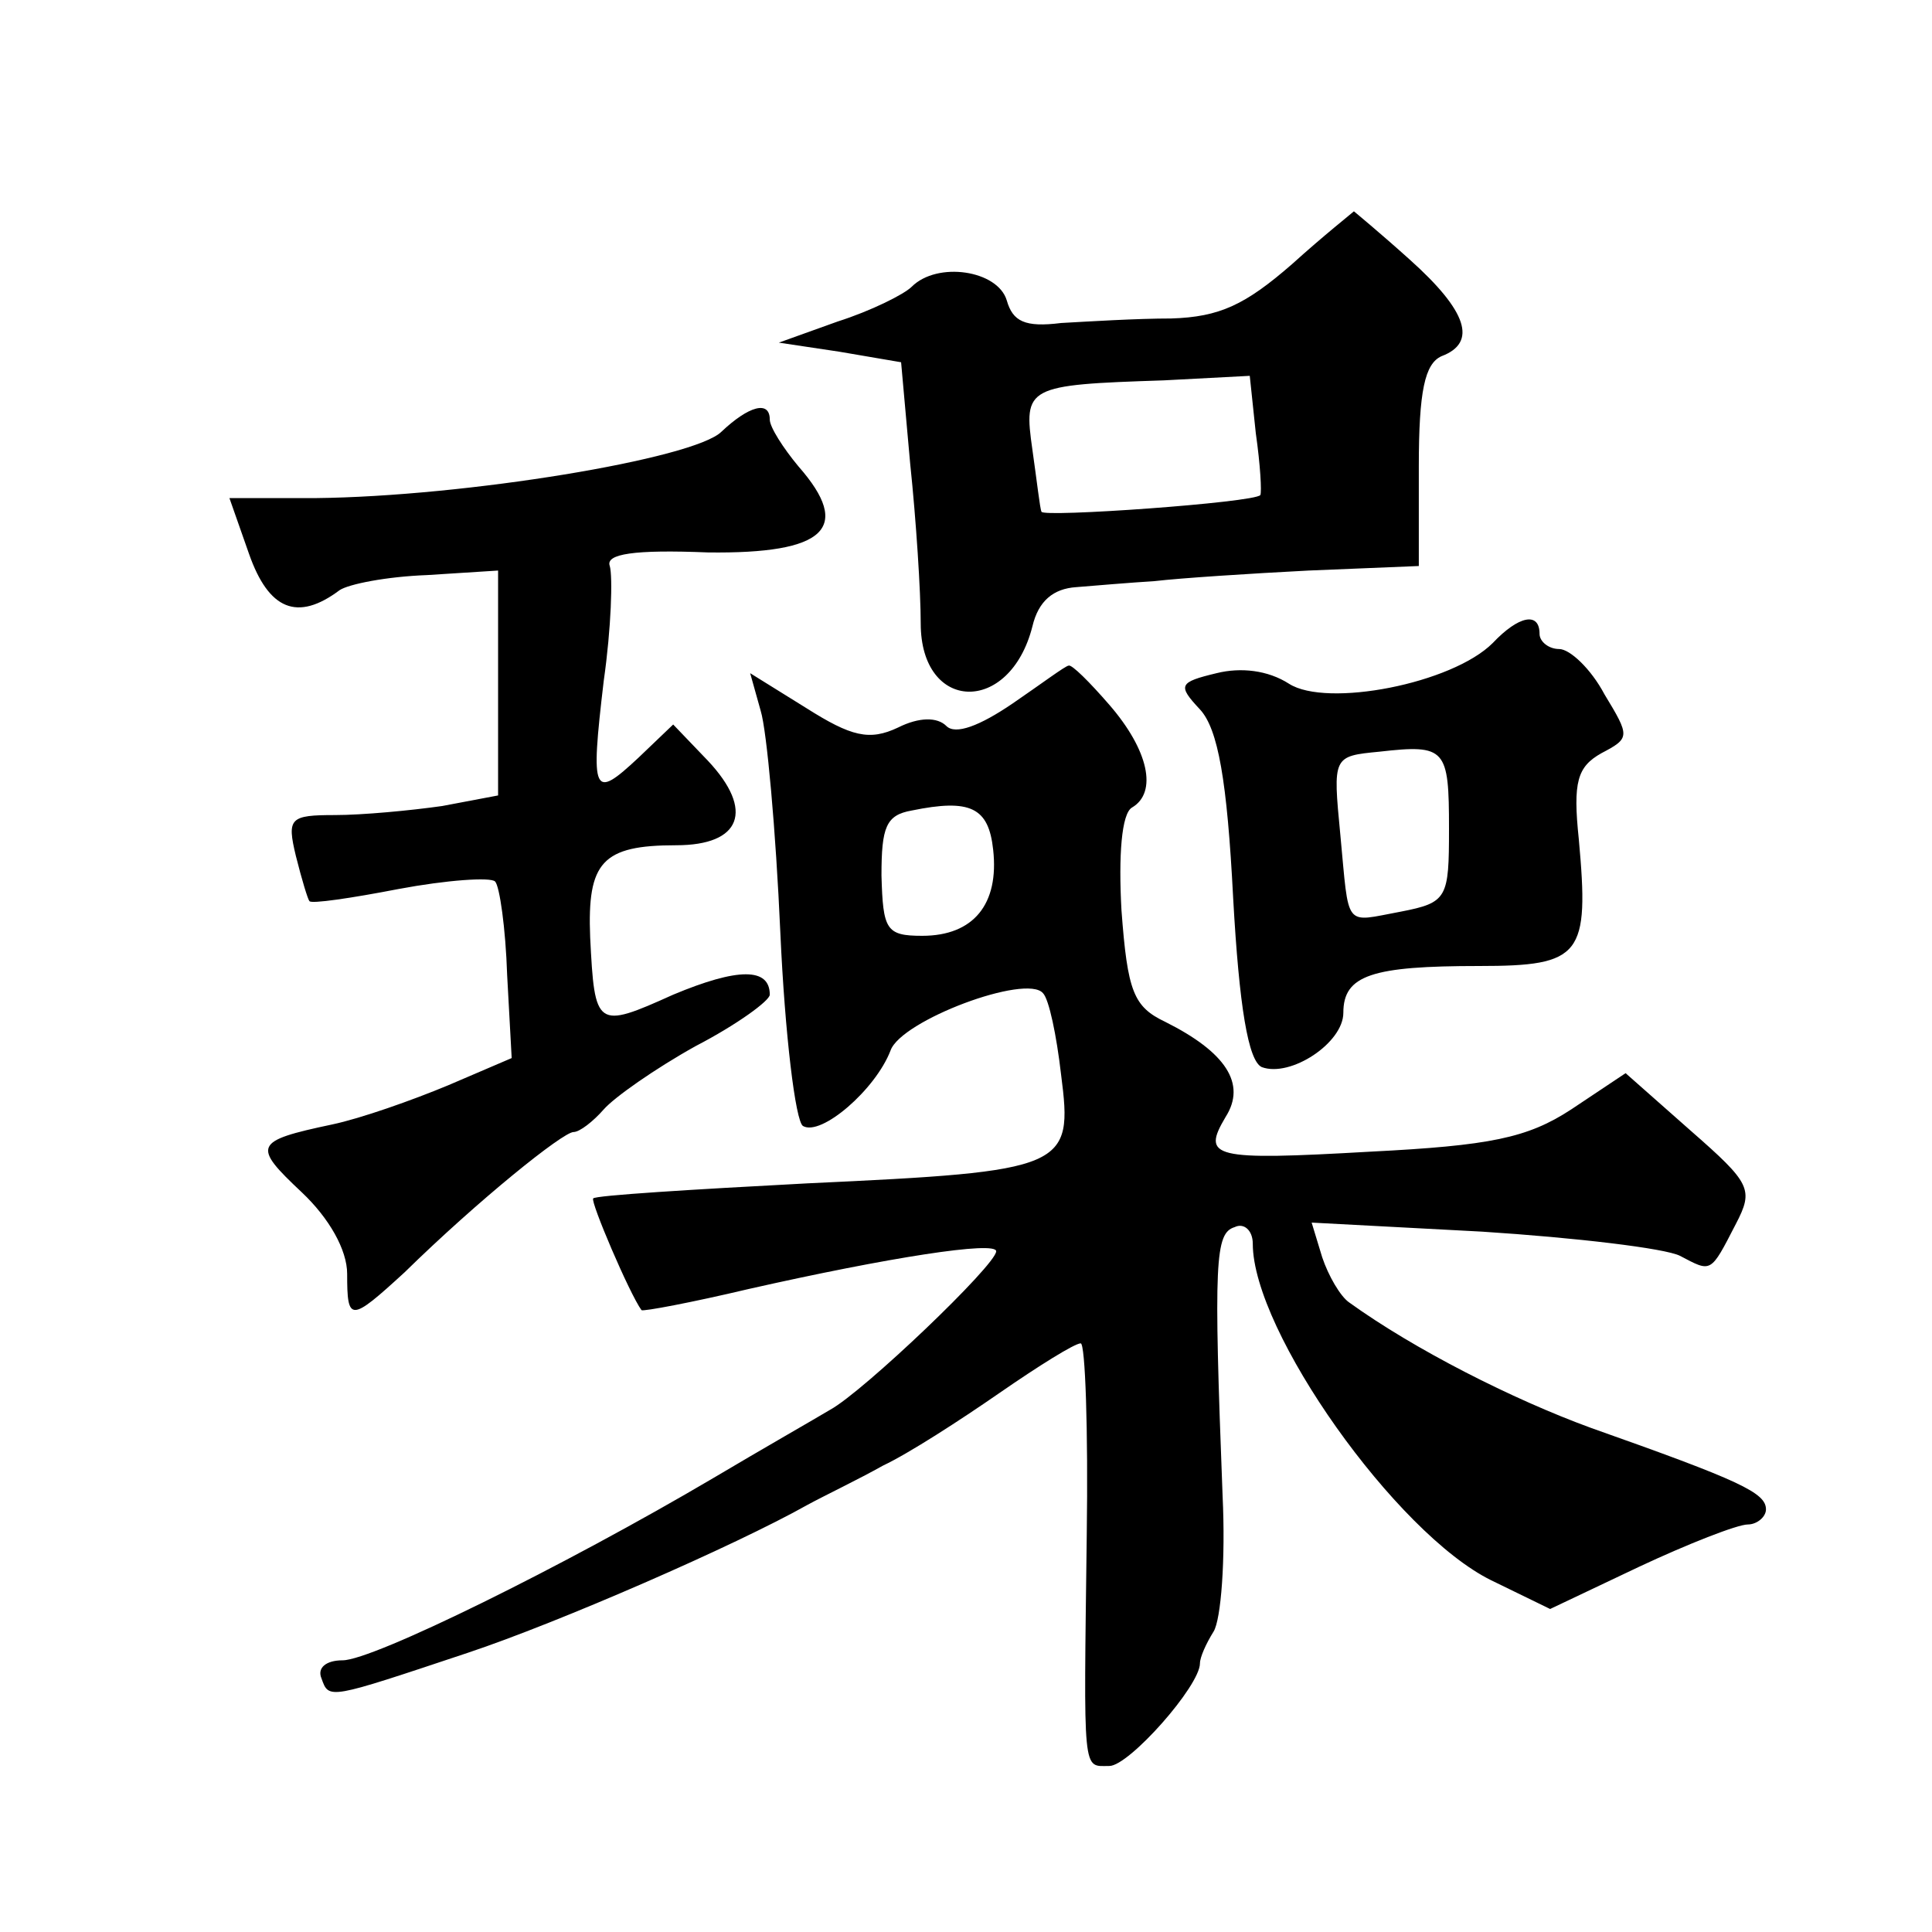 <?xml version="1.0" standalone="no"?>
<!DOCTYPE svg PUBLIC "-//W3C//DTD SVG 20010904//EN"
 "http://www.w3.org/TR/2001/REC-SVG-20010904/DTD/svg10.dtd">
<svg version="1.0" xmlns="http://www.w3.org/2000/svg"
 width="128pt" height="128pt" viewBox="0 0 128 128"
 preserveAspectRatio="xMidYMid meet">
<g transform="translate(0,128) scale(0.1,-0.1)"
fill="#0" stroke="none">
<path d="M856 1105 c-31 -27 -48 -35 -80 -36 -23 0 -55 -2 -73 -3 -24 -3 -32 1
-36 15 -6 20 -46 26 -63 9 -5 -5 -27 -16 -49 -23 l-39 -14 40 -6 41 -7 6 -67 c4
-38 7 -85 7 -106 0 -59 59 -61 74 -2 4 17 14 25 29 26 12 1 36 3 52 4 17 2 63 5
102 7 l73 3 0 66 c0 50 4 68 15 73 24 9 17 30 -21 64 -20 18 -37 32 -37 32 -1 -1
-20 -16 -41 -35z m-24 -112 c3 -21 4 -39 3 -41 -4 -5 -145 -15 -145 -11 -1 2 -3
20 -6 41 -6 42 -4 43 87 46 l57 3 4 -38z M478 994 c-18 -18 -170 -43 -269 -44 l-57
0 13 -37 c13 -37 32 -45 60 -24 6 4 31 9 58 10 l47 3 0 -75 0 -74 -37 -7 c-21 -3
-53 -6 -71 -6 -30 0 -32 -2 -26 -27 4 -16 8 -29 9 -30 1 -2 28 2 59 8 32 6 61 8
64 5 3 -3 7 -31 8 -62 l3 -55 -42 -18 c-24 -10 -58 -22 -77 -26 -52 -11 -53 -14
-20 -45 18 -17 30 -38 30 -54 0 -32 2 -32 38 1 49 48 105 93 112 93 4 0 13 7 20
15 7 8 34 27 61 42 27 14 49 30 49 34 0 18 -21 18 -64 0 -51 -23 -52 -22 -55 38
-2 50 8 61 57 61 43 0 52 23 21 56 l-23 24 -23 -22 c-30 -28 -32 -25 -23 51 5 35
6 69 4 76 -3 8 16 11 65 9 78 -1 96 16 60 57 -10 12 -19 26 -19 31 0 13 -14 9 -32
-8z M989 854 c-27 -27 -110 -43 -135 -27 -14 9 -32 11 -48 7 -25 -6 -26 -8 -11
-24 12 -13 18 -47 22 -125 4 -72 10 -108 19 -112 19 -7 54 16 54 36 0 25 19 31
90 31 68 0 73 7 66 84 -4 38 -1 48 15 57 19 10 19 11 2 39 -9 17 -23 30 -30 30
-7 0 -13 5 -13 10 0 15 -14 12 -31 -6z m-29 -123 c0 -46 -1 -49 -32 -55 -38 -7
-34 -12 -40 51 -5 52 -5 52 26 55 44 5 46 2 46 -51z M671 814 c-22 -15 -38 -21
-44 -15 -6 6 -18 6 -32 -1 -19 -9 -31 -6 -61 13 l-37 23 7 -25 c4 -13 10 -79 13
-147 3 -67 10 -125 15 -128 12 -7 48 24 58 50 7 20 90 51 101 38 4 -4 9 -28 12
-54 8 -62 4 -64 -168 -72 -76 -4 -141 -8 -142 -10 -2 -2 24 -63 32 -74 1 -1 33
5 71 14 93 21 164 32 164 25 0 -9 -88 -93 -110 -105 -10 -6 -45 -26 -77 -45 -100
-59 -226 -121 -246 -121 -11 0 -17 -5 -14 -12 5 -14 4 -14 97 17 60 20 177 71 225
98 11 6 34 17 50 26 17 8 51 30 77 48 26 18 50 33 54 33 3 0 5 -57 4 -127 -2 -161
-3 -153 15 -153 13 0 60 53 60 68 0 4 4 13 9 21 5 8 8 48 6 90 -6 156 -5 174 8
178 6 3 12 -2 12 -11 0 -58 95 -192 158 -223 l39 -19 59 28 c32 15 65 28 72 28
6 0 12 5 12 10 0 11 -17 19 -116 54 -52 19 -117 52 -160 83 -6 4 -14 18 -18 30
l-7 23 113 -6 c62 -4 121 -11 131 -16 21 -11 20 -12 37 21 12 23 10 27 -30 62 l-43
38 -36 -24 c-29 -19 -54 -24 -133 -28 -105 -6 -112 -4 -96 23 14 22 0 43 -40 63
-21 10 -25 20 -29 74 -2 36 0 64 7 68 17 10 11 38 -15 68 -13 15 -25 27 -27 26
-2 0 -18 -12 -37 -25z m-13 -97 c4 -36 -13 -57 -47 -57 -24 0 -26 4 -27 40 0 32
3 40 20 43 39 8 51 2 54 -26z"/>
</g>
</svg>
